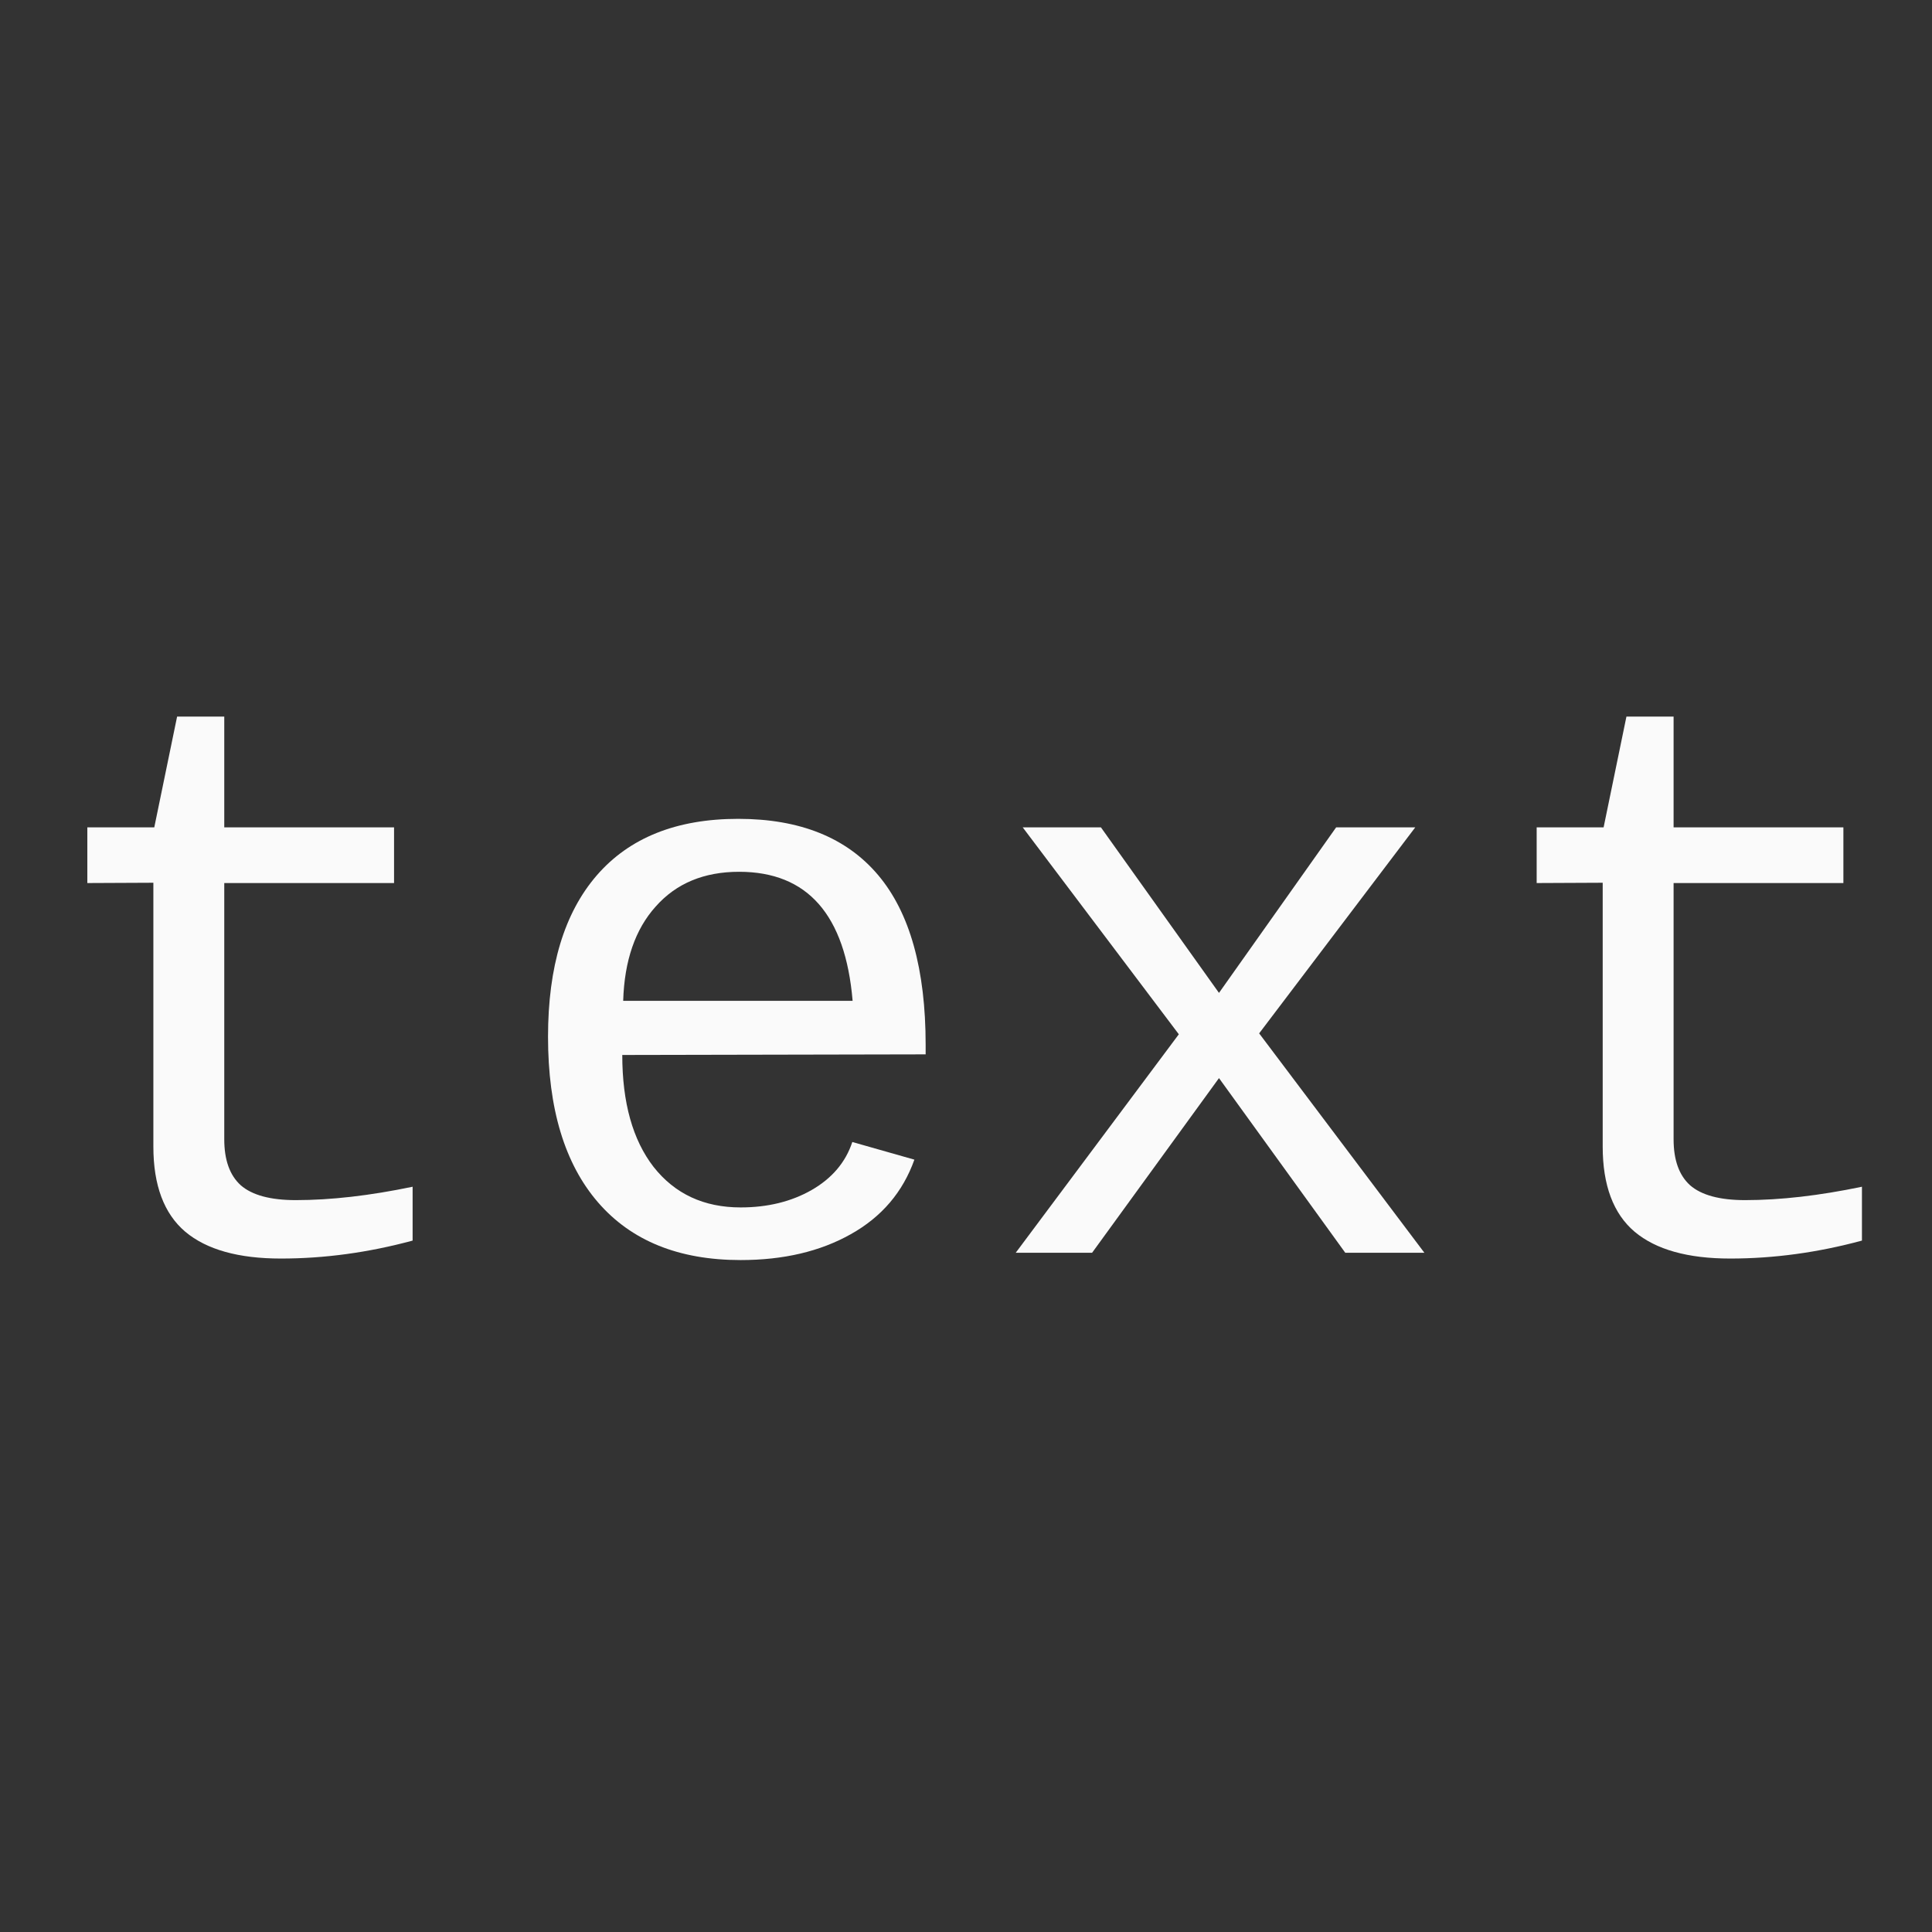 <svg viewBox="0 0 24 24" xmlns="http://www.w3.org/2000/svg"><rect x="0" y="0" width="24" height="24" fill="#333333" stroke="none"/><g fill="#fafafa" stroke-linecap="round" stroke-linejoin="round" stroke-width=".265" aria-label="text" transform="scale(3.78)"><path d="m0.287 2.902v-0.183h0.22l0.075-0.364h0.155v0.364h0.558v0.183h-0.558v0.842q0 0.102 0.054 0.151 0.056 0.049 0.181 0.049 0.173 0 0.384-0.044v0.177q-0.218 0.059-0.433 0.059-0.209 0-0.314-0.088-0.105-0.089-0.105-0.28v-0.867z"/><path d="m2.045 3.467q0 0.235 0.103 0.368 0.105 0.133 0.286 0.133 0.133 0 0.233-0.057 0.101-0.058 0.134-0.158l0.204 0.058q-0.057 0.16-0.209 0.245-0.151 0.085-0.362 0.085-0.305 0-0.469-0.19-0.164-0.19-0.164-0.544 0-0.345 0.16-0.53 0.161-0.186 0.465-0.186 0.304 0 0.46 0.185t0.156 0.558v0.031zm0.384-0.602q-0.173 0-0.274 0.114-0.101 0.112-0.107 0.31h0.754q-0.036-0.424-0.373-0.424z"/><path d="m4.421 4.117-0.415-0.574-0.417 0.574h-0.251l0.536-0.718-0.513-0.68h0.257l0.388 0.544 0.385-0.544h0.26l-0.513 0.677 0.543 0.721z"/><path d="m5.05 2.902v-0.183h0.22l0.075-0.364h0.155v0.364h0.558v0.183h-0.558v0.842q0 0.102 0.054 0.151 0.056 0.049 0.181 0.049 0.173 0 0.384-0.044v0.177q-0.218 0.059-0.433 0.059-0.209 0-0.314-0.088-0.105-0.089-0.105-0.28v-0.867z"/></g></svg>
